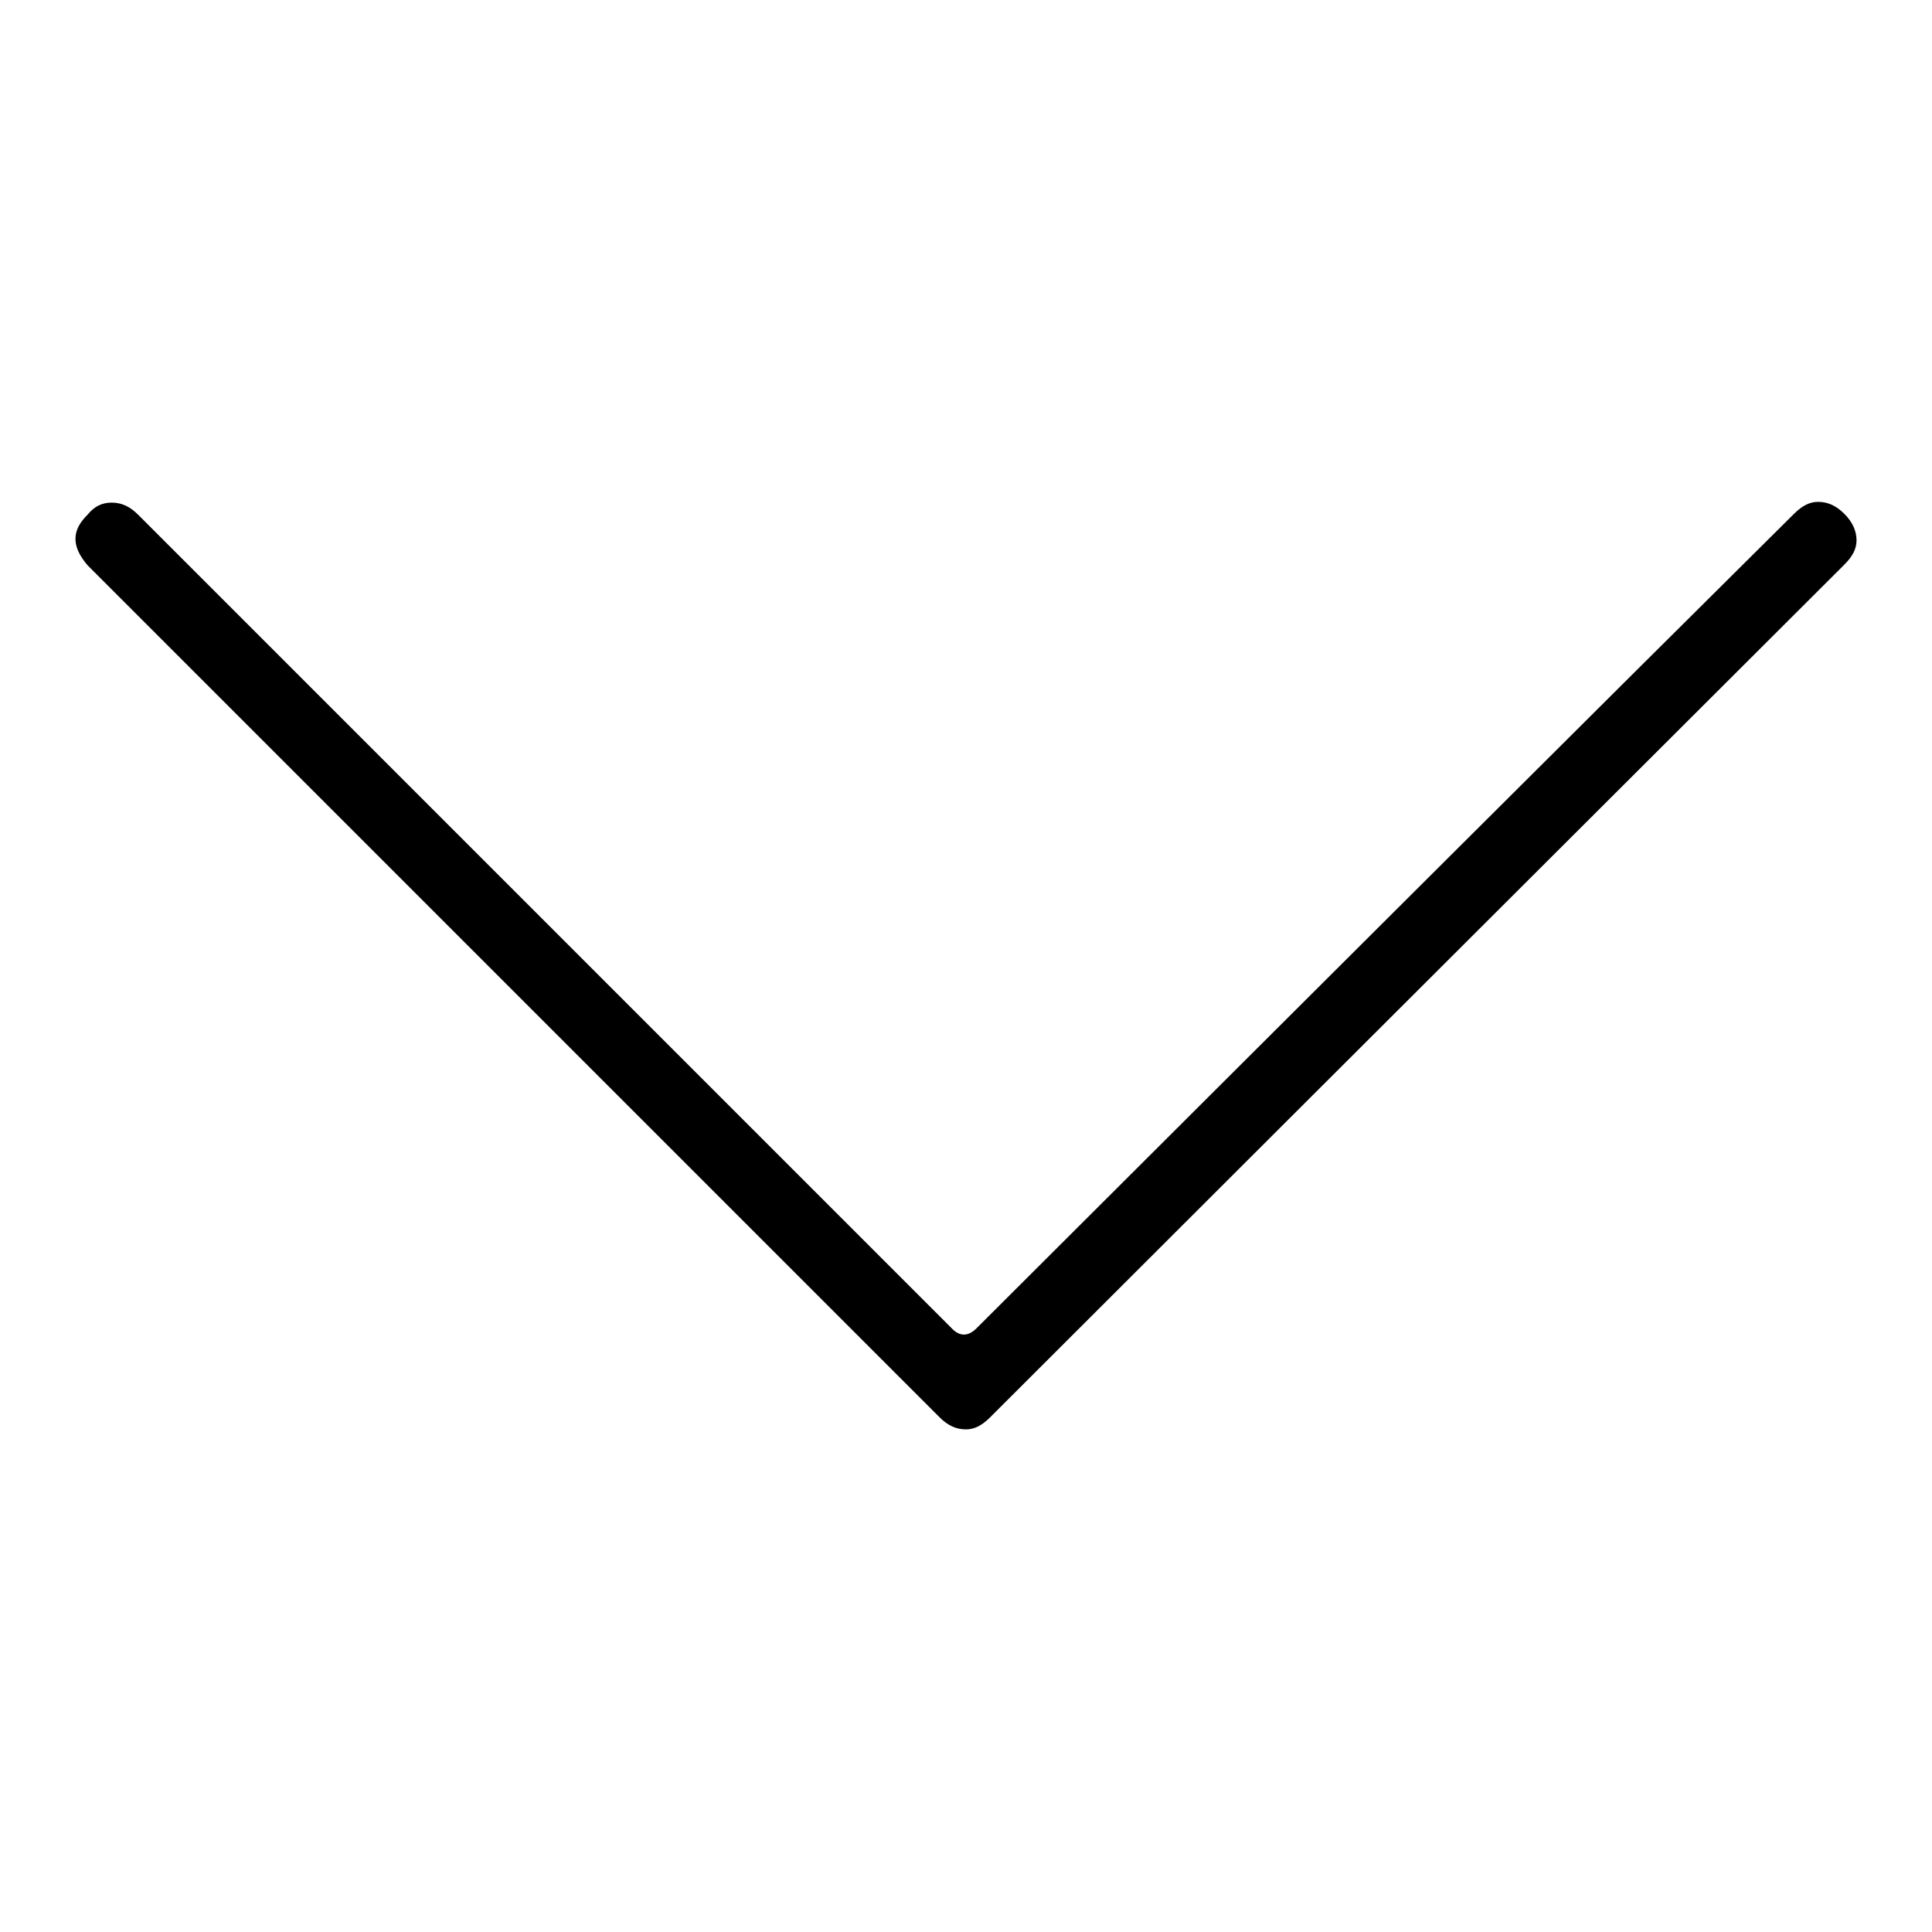 <?xml version="1.0" encoding="utf-8"?>
<!-- Svg Vector Icons : http://www.onlinewebfonts.com/icon -->
<!DOCTYPE svg PUBLIC "-//W3C//DTD SVG 1.1//EN" "http://www.w3.org/Graphics/SVG/1.1/DTD/svg11.dtd">
<svg version="1.1" xmlns="http://www.w3.org/2000/svg" xmlns:xlink="http://www.w3.org/1999/xlink" x="0px" y="0px" viewBox="0 0 256 256" enable-background="new 0 0 256 256" xml:space="preserve">
<g> <path fill="#000000" d="M126.2,176.1c-17.9-17.9-53.9-53.9-107.9-107.9c-1.1-1.1-2.2-1.6-3.5-1.6s-2.3,0.5-3.2,1.6 c-1.1,1.1-1.6,2.1-1.6,3.2c0,1.1,0.5,2.2,1.6,3.5c25.1,25.1,62.8,62.8,112.9,112.9c1.1,1.1,2.2,1.6,3.5,1.6c1.1,0,2.1-0.5,3.2-1.6 c0.2-0.2,0.3-0.3,0.5-0.5c18.7-18.7,56.3-56.2,112.7-112.5c1.1-1.1,1.6-2.1,1.6-3.2c0-1.2-0.5-2.4-1.6-3.5 c-1.1-1.1-2.2-1.6-3.5-1.6c-1.1,0-2.1,0.5-3.2,1.6c-24.1,23.9-60.2,59.9-108.3,107.9C128.3,177.1,127.2,177.1,126.2,176.1 L126.2,176.1z"/></g>
</svg>